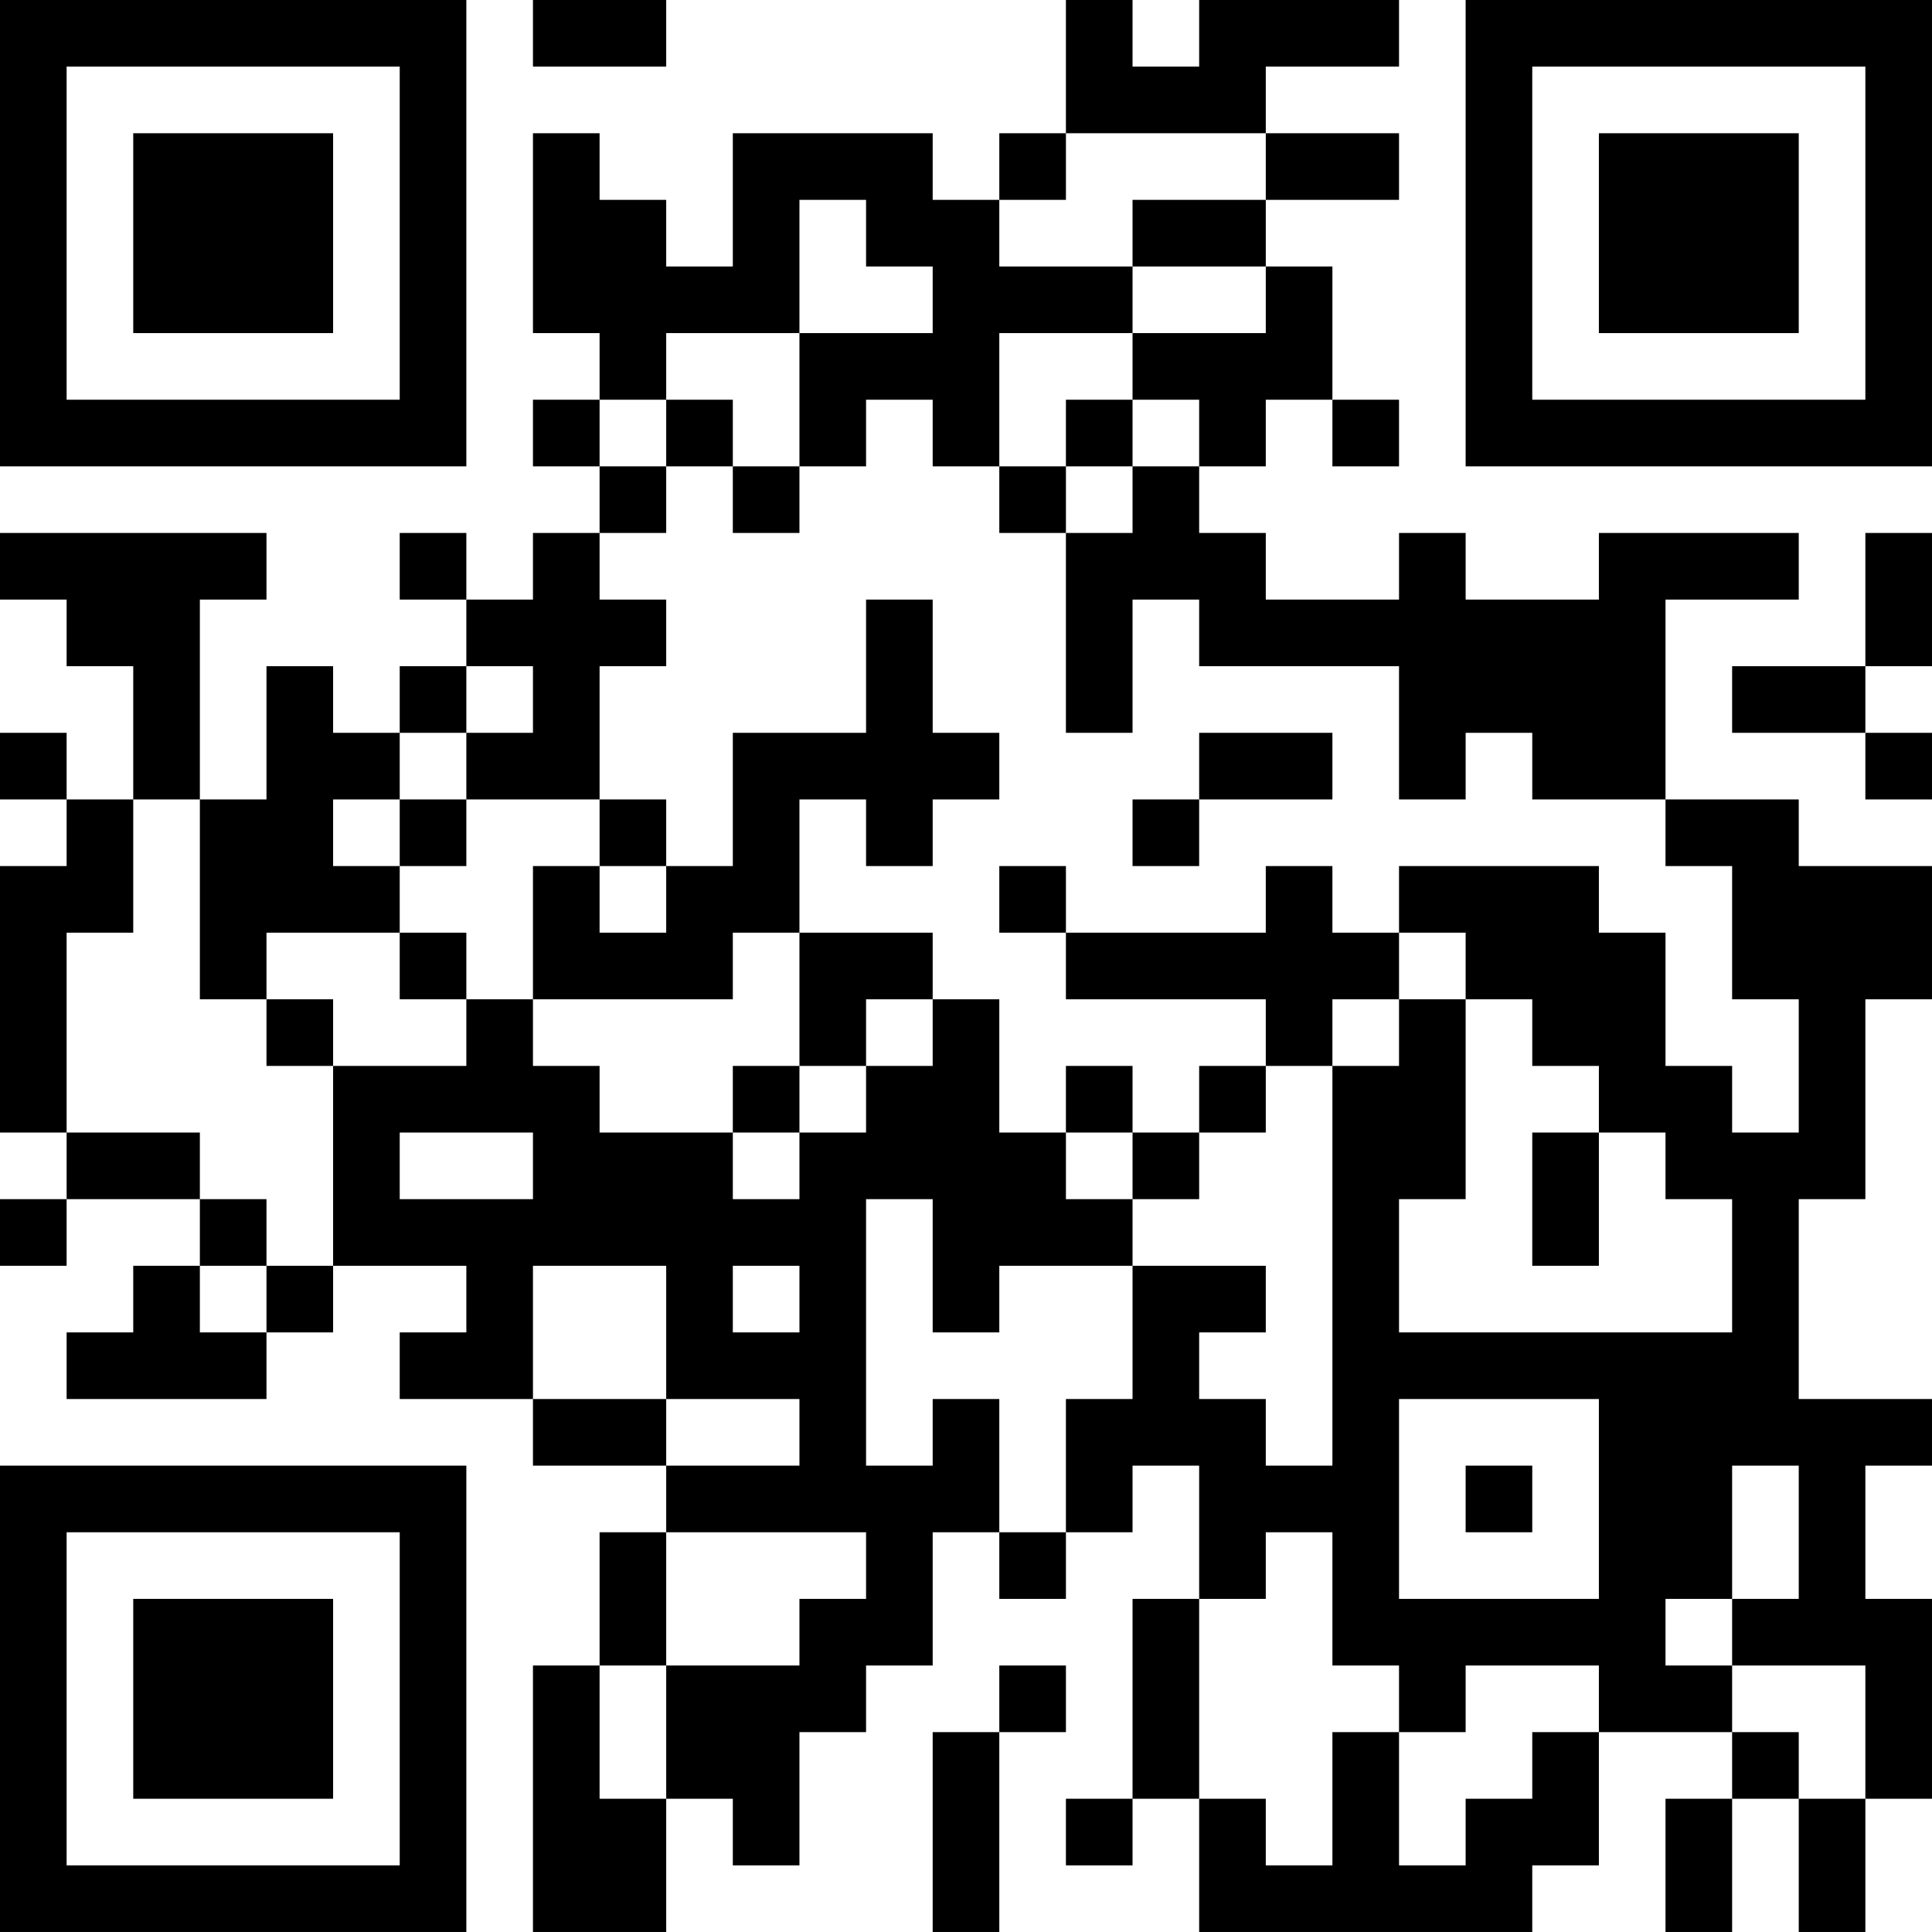 <?xml version="1.0" encoding="UTF-8"?>
<svg xmlns="http://www.w3.org/2000/svg" version="1.1" width="400" height="400" viewBox="0 0 400 400"><rect x="0" y="0" width="400" height="400" fill="#ffffff"/><g transform="scale(13.793)"><g transform="translate(0,0)"><path fill-rule="evenodd" d="M8 0L8 1L10 1L10 0ZM16 0L16 2L15 2L15 3L14 3L14 2L11 2L11 4L10 4L10 3L9 3L9 2L8 2L8 5L9 5L9 6L8 6L8 7L9 7L9 8L8 8L8 9L7 9L7 8L6 8L6 9L7 9L7 10L6 10L6 11L5 11L5 10L4 10L4 12L3 12L3 9L4 9L4 8L0 8L0 9L1 9L1 10L2 10L2 12L1 12L1 11L0 11L0 12L1 12L1 13L0 13L0 17L1 17L1 18L0 18L0 19L1 19L1 18L3 18L3 19L2 19L2 20L1 20L1 21L4 21L4 20L5 20L5 19L7 19L7 20L6 20L6 21L8 21L8 22L10 22L10 23L9 23L9 25L8 25L8 29L10 29L10 27L11 27L11 28L12 28L12 26L13 26L13 25L14 25L14 23L15 23L15 24L16 24L16 23L17 23L17 22L18 22L18 24L17 24L17 27L16 27L16 28L17 28L17 27L18 27L18 29L23 29L23 28L24 28L24 26L26 26L26 27L25 27L25 29L26 29L26 27L27 27L27 29L28 29L28 27L29 27L29 24L28 24L28 22L29 22L29 21L27 21L27 18L28 18L28 15L29 15L29 13L27 13L27 12L25 12L25 9L27 9L27 8L24 8L24 9L22 9L22 8L21 8L21 9L19 9L19 8L18 8L18 7L19 7L19 6L20 6L20 7L21 7L21 6L20 6L20 4L19 4L19 3L21 3L21 2L19 2L19 1L21 1L21 0L18 0L18 1L17 1L17 0ZM16 2L16 3L15 3L15 4L17 4L17 5L15 5L15 7L14 7L14 6L13 6L13 7L12 7L12 5L14 5L14 4L13 4L13 3L12 3L12 5L10 5L10 6L9 6L9 7L10 7L10 8L9 8L9 9L10 9L10 10L9 10L9 12L7 12L7 11L8 11L8 10L7 10L7 11L6 11L6 12L5 12L5 13L6 13L6 14L4 14L4 15L3 15L3 12L2 12L2 14L1 14L1 17L3 17L3 18L4 18L4 19L3 19L3 20L4 20L4 19L5 19L5 16L7 16L7 15L8 15L8 16L9 16L9 17L11 17L11 18L12 18L12 17L13 17L13 16L14 16L14 15L15 15L15 17L16 17L16 18L17 18L17 19L15 19L15 20L14 20L14 18L13 18L13 22L14 22L14 21L15 21L15 23L16 23L16 21L17 21L17 19L19 19L19 20L18 20L18 21L19 21L19 22L20 22L20 16L21 16L21 15L22 15L22 18L21 18L21 20L26 20L26 18L25 18L25 17L24 17L24 16L23 16L23 15L22 15L22 14L21 14L21 13L24 13L24 14L25 14L25 16L26 16L26 17L27 17L27 15L26 15L26 13L25 13L25 12L23 12L23 11L22 11L22 12L21 12L21 10L18 10L18 9L17 9L17 11L16 11L16 8L17 8L17 7L18 7L18 6L17 6L17 5L19 5L19 4L17 4L17 3L19 3L19 2ZM10 6L10 7L11 7L11 8L12 8L12 7L11 7L11 6ZM16 6L16 7L15 7L15 8L16 8L16 7L17 7L17 6ZM28 8L28 10L26 10L26 11L28 11L28 12L29 12L29 11L28 11L28 10L29 10L29 8ZM13 9L13 11L11 11L11 13L10 13L10 12L9 12L9 13L8 13L8 15L11 15L11 14L12 14L12 16L11 16L11 17L12 17L12 16L13 16L13 15L14 15L14 14L12 14L12 12L13 12L13 13L14 13L14 12L15 12L15 11L14 11L14 9ZM18 11L18 12L17 12L17 13L18 13L18 12L20 12L20 11ZM6 12L6 13L7 13L7 12ZM9 13L9 14L10 14L10 13ZM15 13L15 14L16 14L16 15L19 15L19 16L18 16L18 17L17 17L17 16L16 16L16 17L17 17L17 18L18 18L18 17L19 17L19 16L20 16L20 15L21 15L21 14L20 14L20 13L19 13L19 14L16 14L16 13ZM6 14L6 15L7 15L7 14ZM4 15L4 16L5 16L5 15ZM6 17L6 18L8 18L8 17ZM23 17L23 19L24 19L24 17ZM8 19L8 21L10 21L10 22L12 22L12 21L10 21L10 19ZM11 19L11 20L12 20L12 19ZM21 21L21 24L24 24L24 21ZM22 22L22 23L23 23L23 22ZM26 22L26 24L25 24L25 25L26 25L26 26L27 26L27 27L28 27L28 25L26 25L26 24L27 24L27 22ZM10 23L10 25L9 25L9 27L10 27L10 25L12 25L12 24L13 24L13 23ZM19 23L19 24L18 24L18 27L19 27L19 28L20 28L20 26L21 26L21 28L22 28L22 27L23 27L23 26L24 26L24 25L22 25L22 26L21 26L21 25L20 25L20 23ZM15 25L15 26L14 26L14 29L15 29L15 26L16 26L16 25ZM0 0L0 7L7 7L7 0ZM1 1L1 6L6 6L6 1ZM2 2L2 5L5 5L5 2ZM22 0L22 7L29 7L29 0ZM23 1L23 6L28 6L28 1ZM24 2L24 5L27 5L27 2ZM0 22L0 29L7 29L7 22ZM1 23L1 28L6 28L6 23ZM2 24L2 27L5 27L5 24Z" fill="#000000"/></g></g></svg>

